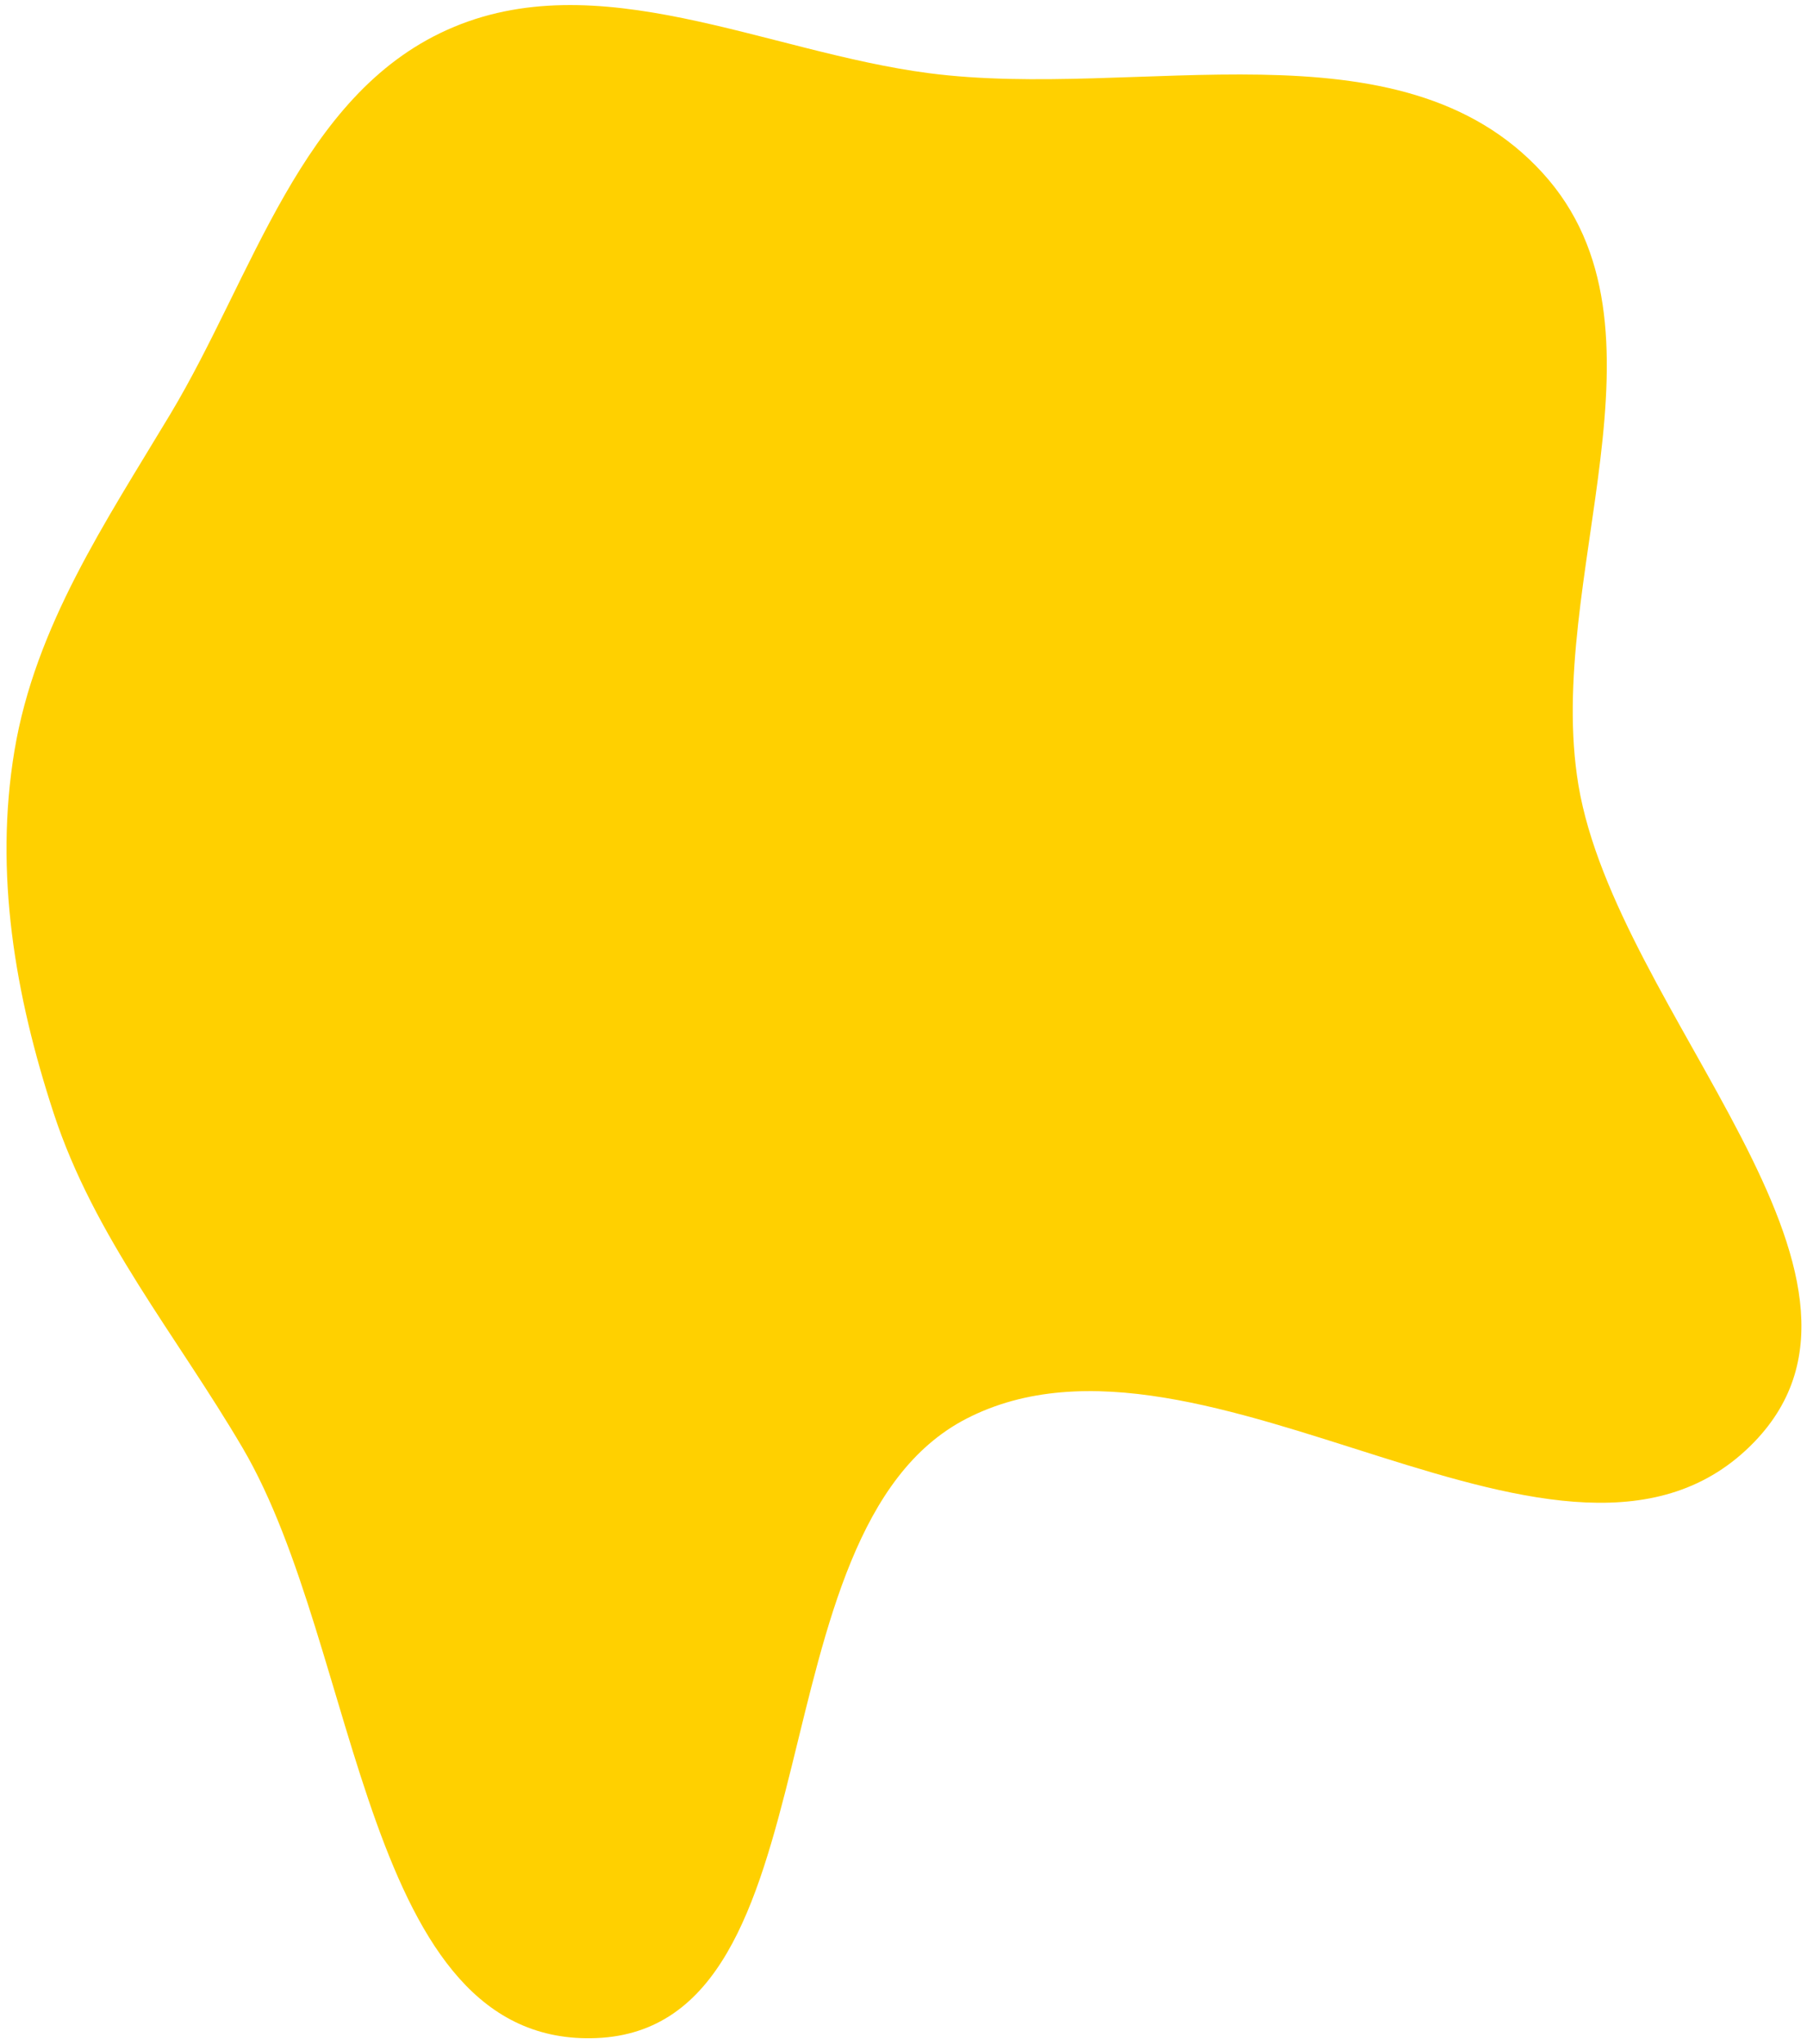 <?xml version="1.0" encoding="UTF-8"?> <svg xmlns="http://www.w3.org/2000/svg" width="153" height="173" viewBox="0 0 153 173" fill="none"> <path fill-rule="evenodd" clip-rule="evenodd" d="M37.868 2.524C50.571 -3.186 64.828 4.39 78.638 6.193C96.4 8.512 118.529 1.401 130.606 14.63C142.513 27.671 130.739 49.026 133.645 66.444C136.87 85.764 162.143 107.969 148.534 122.056C132.761 138.385 102.021 109.691 81.834 120.08C63.356 129.589 71.262 171.663 50.498 172.511C30.707 173.318 30.582 139.663 20.555 122.58C14.945 113.023 7.988 104.748 4.54 94.216C1.273 84.238 -0.503 73.891 1.226 63.536C2.985 53.004 8.921 44.213 14.418 35.059C21.443 23.362 25.422 8.118 37.868 2.524Z" fill="#FFD000"></path> </svg> 